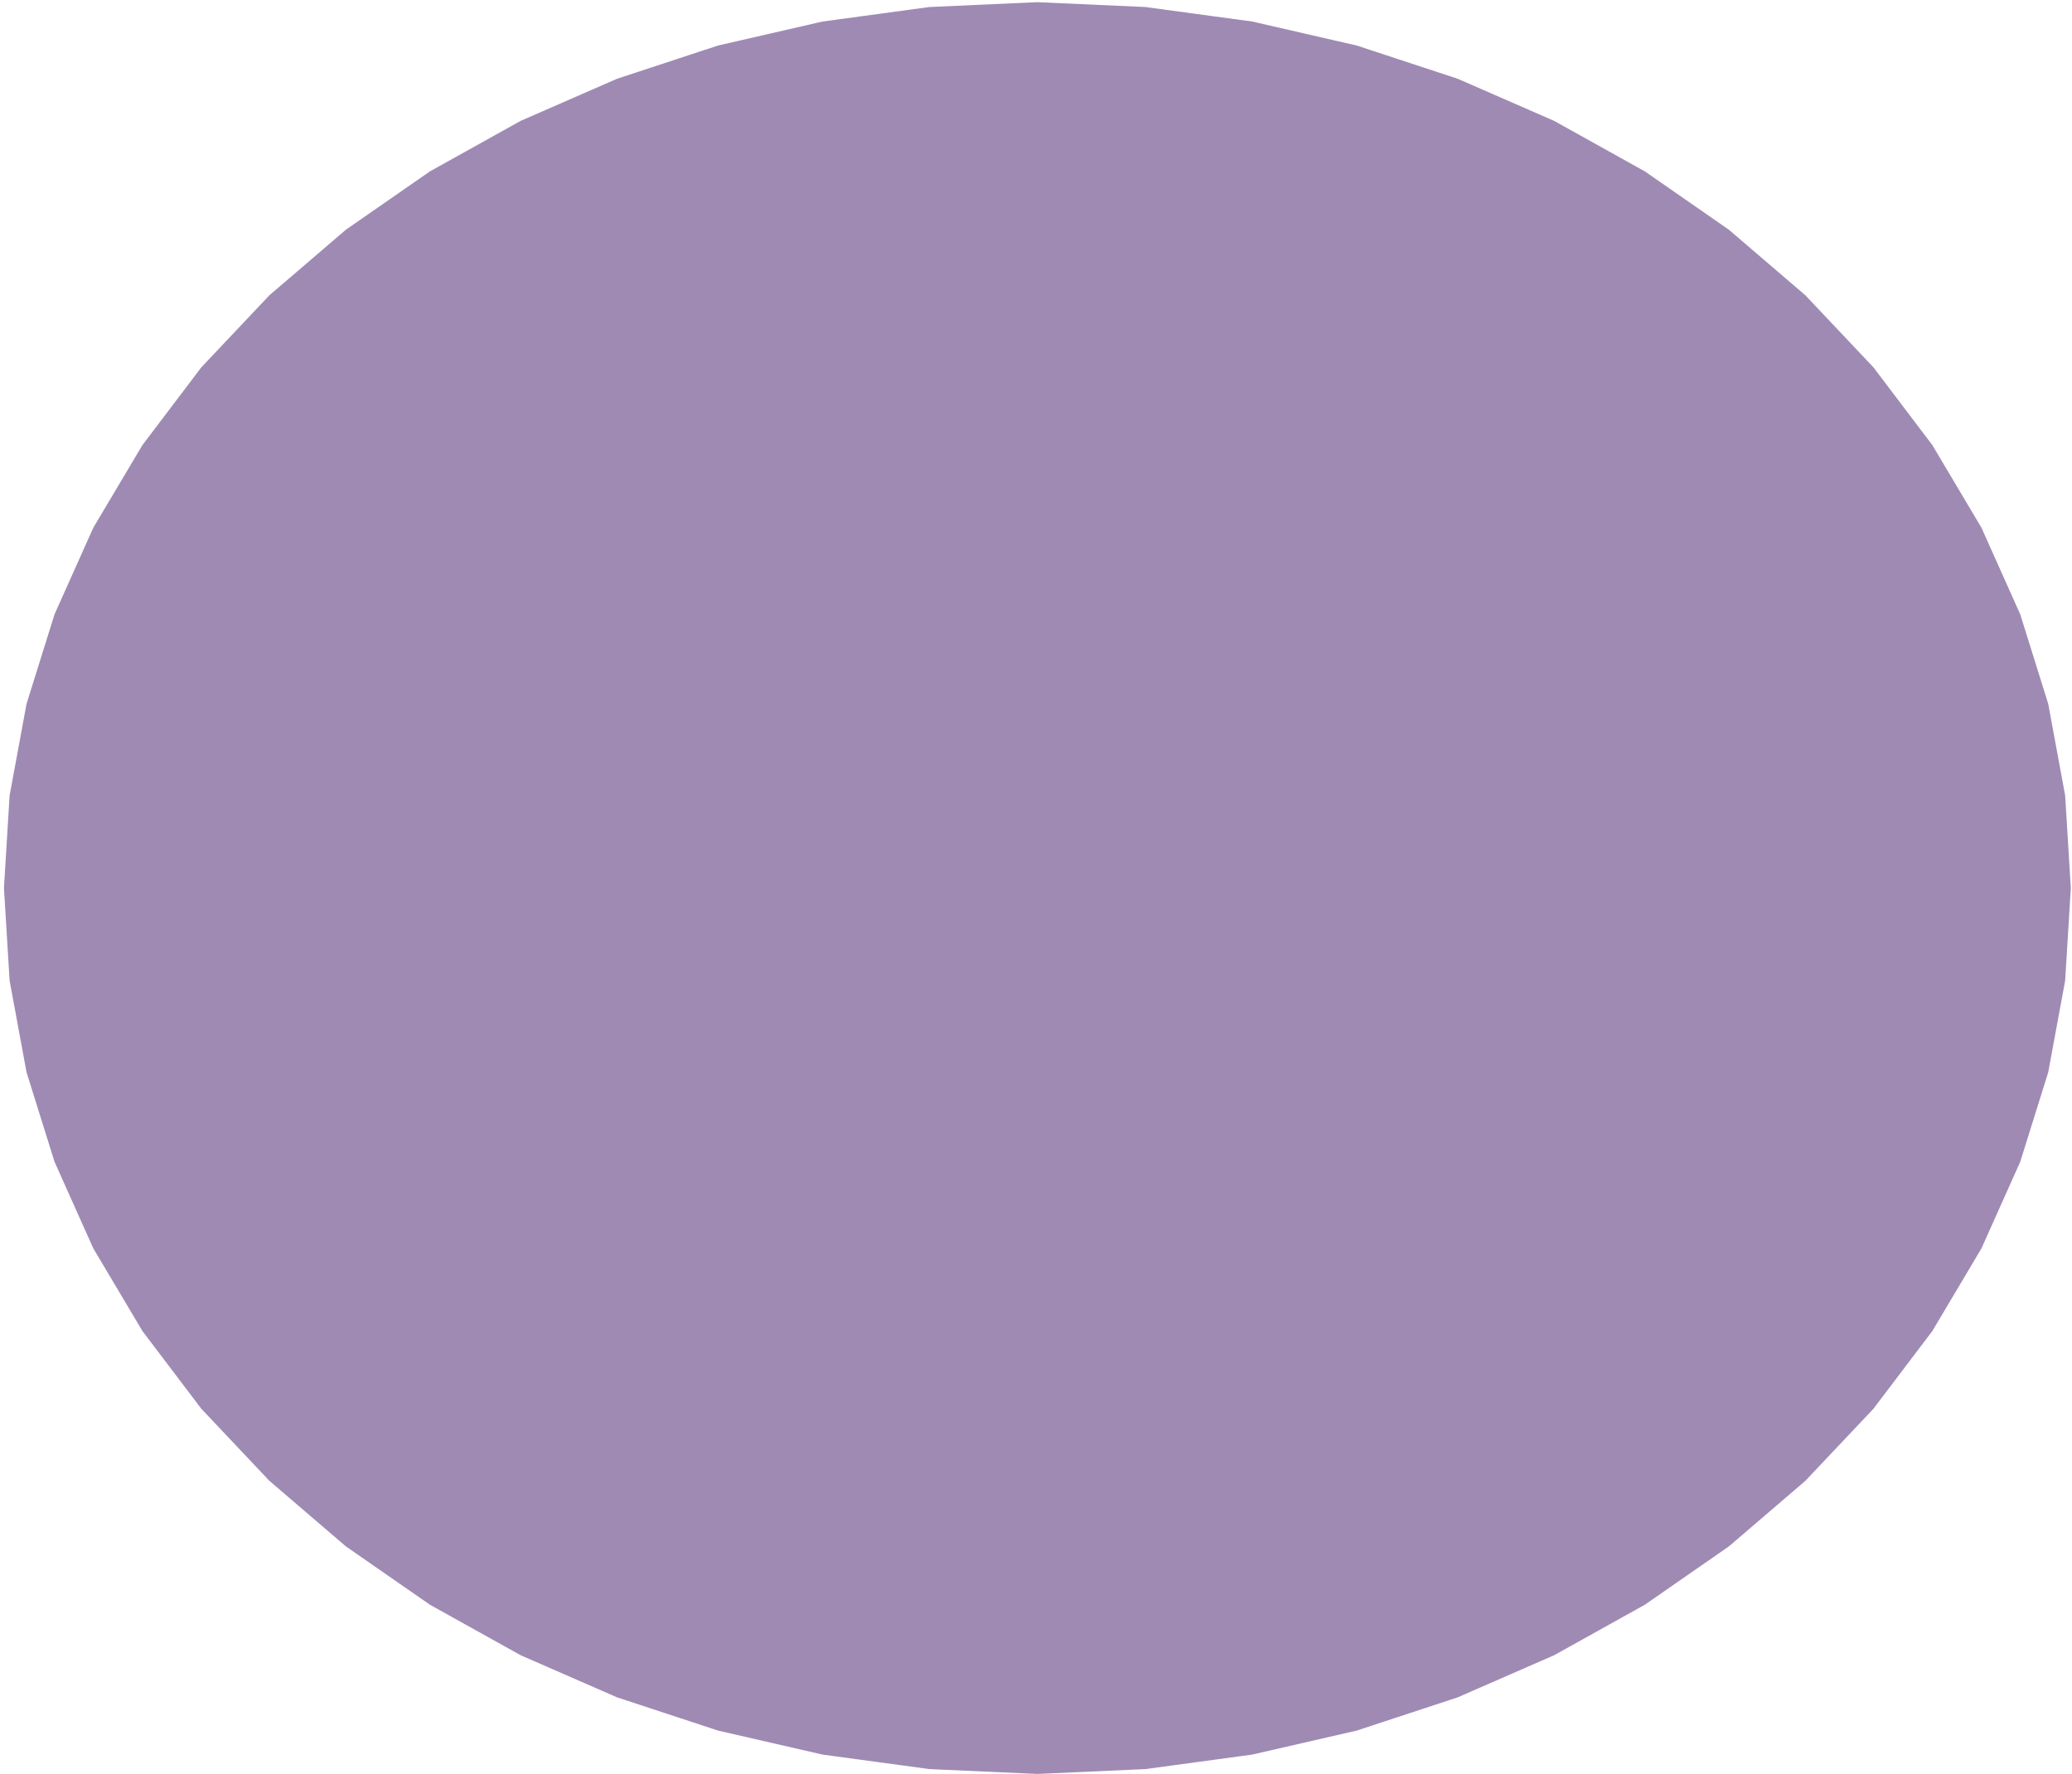 <?xml version="1.0" encoding="UTF-8"?> <svg xmlns="http://www.w3.org/2000/svg" width="474" height="406" viewBox="0 0 474 406" fill="none"><path d="M237.316 0.497L262.028 1.607L286.469 4.927L310.371 10.418L333.473 18.022L355.522 27.655L376.275 39.211L395.506 52.564L413.004 67.568L428.577 84.058L442.055 101.853L453.289 120.758L462.157 140.567L468.562 161.062L472.433 182.019L473.728 203.208L472.433 224.397L468.562 245.354L462.157 265.849L453.289 285.658L442.055 304.564L428.577 322.359L413.004 338.849L395.506 353.852L376.275 367.205L355.522 378.761L333.473 388.394L310.371 395.998L286.469 401.49L262.028 404.809L237.316 405.919L212.604 404.809L188.163 401.49L164.261 395.998L141.159 388.394L119.11 378.761L98.357 367.205L79.126 353.852L61.628 338.849L46.055 322.359L32.577 304.564L21.343 285.658L12.475 265.849L6.07 245.354L2.199 224.397L0.904 203.208L2.199 182.019L6.07 161.062L12.475 140.567L21.343 120.758L32.577 101.853L46.055 84.058L61.628 67.568L79.126 52.564L98.357 39.211L119.11 27.655L141.159 18.022L164.261 10.418L188.163 4.927L212.604 1.607L237.316 0.497Z" fill="#9F8AB4"></path></svg> 